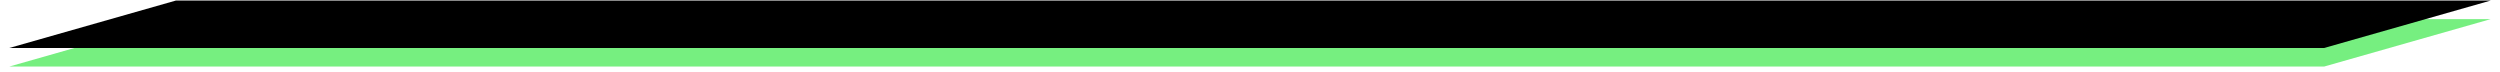 <svg width="100%" height="100%" viewBox="0 0 242 7" xmlns="http://www.w3.org/2000/svg" xmlns:xlink="http://www.w3.org/1999/xlink" style="fill-rule:evenodd;clip-rule:evenodd;stroke-linejoin:round;stroke-miterlimit:2;"><rect id="ArtBoard1" x="0" y="0" width="241.512" height="6.47" style="fill:none;"/><path d="M241.105 1.849H17.028l-16.133 4.594h224.077l16.133-4.594z" style="fill:#76ef80;"/><path d="M241.105.052H17.028l-16.133 4.594h224.077l16.133-4.594z"/></svg>